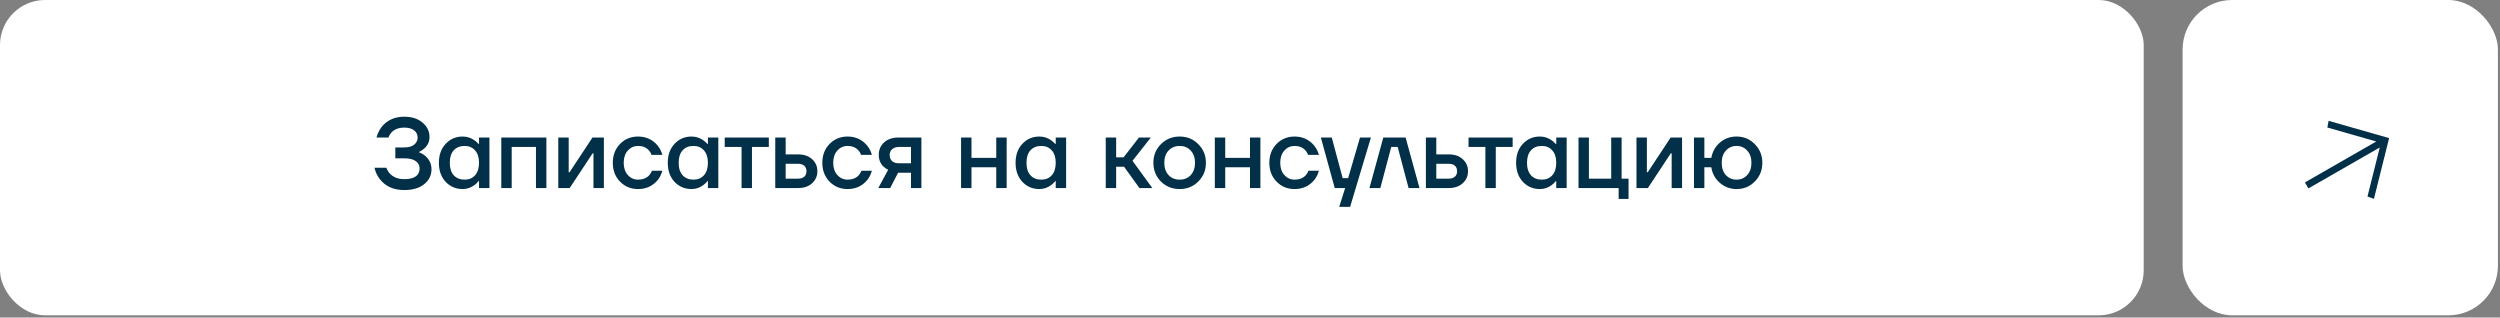 <?xml version="1.0" encoding="UTF-8"?> <svg xmlns="http://www.w3.org/2000/svg" width="370" height="47" viewBox="0 0 370 47" fill="none"><rect x="0" y="0" width="370" height="47" fill="#808080" stroke="none"/><rect width="317.269" height="46.667" rx="6.667" fill="white"></rect><path d="M55.428 24.827H57.188C57.286 25.13 57.452 25.413 57.687 25.677C58.205 26.235 58.919 26.513 59.828 26.513C61.344 26.513 62.101 25.976 62.101 24.9C62.101 24.47 61.911 24.118 61.529 23.844C61.158 23.57 60.591 23.433 59.828 23.433H58.508V21.82H59.828C60.473 21.82 60.962 21.683 61.295 21.409C61.637 21.136 61.808 20.784 61.808 20.353C61.808 19.923 61.637 19.571 61.295 19.297C60.962 19.024 60.473 18.887 59.828 18.887C59.007 18.887 58.371 19.131 57.921 19.62C57.716 19.855 57.574 20.099 57.496 20.353H55.721C55.868 19.796 56.112 19.283 56.455 18.813C57.276 17.787 58.401 17.273 59.828 17.273C60.962 17.273 61.867 17.567 62.541 18.153C63.226 18.73 63.568 19.439 63.568 20.28C63.568 20.955 63.309 21.522 62.791 21.981C62.595 22.167 62.341 22.333 62.028 22.48V22.553C62.361 22.671 62.664 22.842 62.937 23.067C63.553 23.604 63.861 24.264 63.861 25.047C63.861 25.946 63.5 26.684 62.776 27.261C62.062 27.838 61.08 28.127 59.828 28.127C58.244 28.127 57.032 27.579 56.191 26.484C55.809 25.976 55.555 25.423 55.428 24.827ZM65.954 26.909C65.289 26.186 64.956 25.247 64.956 24.093C64.956 22.94 65.289 22.006 65.954 21.292C66.628 20.568 67.469 20.207 68.476 20.207C69.112 20.207 69.694 20.392 70.222 20.764C70.447 20.92 70.647 21.101 70.823 21.307H70.896V20.353H72.436V27.833H70.896V26.807H70.823C70.676 27.012 70.476 27.208 70.222 27.393C69.694 27.784 69.112 27.98 68.476 27.98C67.469 27.98 66.628 27.623 65.954 26.909ZM67.156 22.245C66.765 22.676 66.57 23.292 66.57 24.093C66.57 24.895 66.765 25.511 67.156 25.941C67.547 26.372 68.085 26.587 68.77 26.587C69.415 26.587 69.928 26.372 70.31 25.941C70.701 25.501 70.896 24.885 70.896 24.093C70.896 23.301 70.701 22.69 70.31 22.26C69.928 21.82 69.415 21.6 68.77 21.6C68.085 21.6 67.547 21.815 67.156 22.245ZM74.191 27.833V20.353H80.864V27.833H79.324V21.747H75.731V27.833H74.191ZM82.627 27.833V20.353H84.167V25.34L84.152 25.487H84.299L87.687 20.353H89.373V27.833H87.833V22.847L87.848 22.7H87.701L84.313 27.833H82.627ZM91.765 26.88C91.051 26.147 90.695 25.218 90.695 24.093C90.695 22.969 91.051 22.04 91.765 21.307C92.479 20.573 93.369 20.207 94.435 20.207C95.627 20.207 96.6 20.661 97.353 21.571C97.676 21.991 97.901 22.441 98.028 22.92H96.415C96.346 22.676 96.219 22.456 96.033 22.26C95.652 21.82 95.119 21.6 94.435 21.6C93.828 21.6 93.32 21.83 92.909 22.289C92.508 22.749 92.308 23.35 92.308 24.093C92.308 24.836 92.508 25.438 92.909 25.897C93.32 26.357 93.828 26.587 94.435 26.587C95.139 26.587 95.691 26.367 96.092 25.927C96.268 25.731 96.4 25.511 96.488 25.267H98.028C97.901 25.765 97.676 26.22 97.353 26.631C96.61 27.53 95.637 27.98 94.435 27.98C93.369 27.98 92.479 27.613 91.765 26.88ZM99.827 26.909C99.162 26.186 98.83 25.247 98.83 24.093C98.83 22.94 99.162 22.006 99.827 21.292C100.502 20.568 101.343 20.207 102.35 20.207C102.986 20.207 103.567 20.392 104.095 20.764C104.32 20.92 104.521 21.101 104.697 21.307H104.77V20.353H106.31V27.833H104.77V26.807H104.697C104.55 27.012 104.35 27.208 104.095 27.393C103.567 27.784 102.986 27.98 102.35 27.98C101.343 27.98 100.502 27.623 99.827 26.909ZM101.03 22.245C100.639 22.676 100.443 23.292 100.443 24.093C100.443 24.895 100.639 25.511 101.03 25.941C101.421 26.372 101.959 26.587 102.643 26.587C103.289 26.587 103.802 26.372 104.183 25.941C104.574 25.501 104.77 24.885 104.77 24.093C104.77 23.301 104.574 22.69 104.183 22.26C103.802 21.82 103.289 21.6 102.643 21.6C101.959 21.6 101.421 21.815 101.03 22.245ZM107.258 21.747V20.353H113.784V21.747H111.291V27.833H109.751V21.747H107.258ZM114.739 27.833V20.353H116.279V22.847H118.112C118.973 22.847 119.662 23.081 120.18 23.551C120.708 24.02 120.972 24.616 120.972 25.34C120.972 26.064 120.708 26.66 120.18 27.129C119.662 27.599 118.973 27.833 118.112 27.833H114.739ZM116.279 26.44H118.112C118.513 26.44 118.821 26.342 119.036 26.147C119.251 25.951 119.359 25.682 119.359 25.34C119.359 24.998 119.251 24.729 119.036 24.533C118.821 24.338 118.513 24.24 118.112 24.24H116.279V26.44ZM122.774 26.88C122.061 26.147 121.704 25.218 121.704 24.093C121.704 22.969 122.061 22.04 122.774 21.307C123.488 20.573 124.378 20.207 125.444 20.207C126.637 20.207 127.609 20.661 128.362 21.571C128.685 21.991 128.91 22.441 129.037 22.92H127.424C127.355 22.676 127.228 22.456 127.042 22.26C126.661 21.82 126.128 21.6 125.444 21.6C124.837 21.6 124.329 21.83 123.918 22.289C123.517 22.749 123.317 23.35 123.317 24.093C123.317 24.836 123.517 25.438 123.918 25.897C124.329 26.357 124.837 26.587 125.444 26.587C126.148 26.587 126.7 26.367 127.101 25.927C127.277 25.731 127.409 25.511 127.497 25.267H129.037C128.91 25.765 128.685 26.22 128.362 26.631C127.619 27.53 126.646 27.98 125.444 27.98C124.378 27.98 123.488 27.613 122.774 26.88ZM129.986 27.833L131.452 25.12C131.198 25.003 130.964 24.846 130.748 24.651C130.289 24.211 130.059 23.634 130.059 22.92C130.059 22.167 130.323 21.551 130.851 21.072C131.379 20.593 132.093 20.353 132.992 20.353H136.366V27.833H134.826V25.56H132.919L131.746 27.833H129.986ZM131.672 22.92C131.672 23.311 131.79 23.619 132.024 23.844C132.259 24.059 132.606 24.167 133.066 24.167H134.826V21.747H133.066C132.636 21.747 132.293 21.859 132.039 22.084C131.795 22.299 131.672 22.578 131.672 22.92ZM142.239 27.833V20.353H143.779V23.36H147.445V20.353H148.985V27.833H147.445V24.753H143.779V27.833H142.239ZM151.304 26.909C150.639 26.186 150.307 25.247 150.307 24.093C150.307 22.94 150.639 22.006 151.304 21.292C151.979 20.568 152.819 20.207 153.827 20.207C154.462 20.207 155.044 20.392 155.572 20.764C155.797 20.92 155.997 21.101 156.173 21.307H156.247V20.353H157.787V27.833H156.247V26.807H156.173C156.027 27.012 155.826 27.208 155.572 27.393C155.044 27.784 154.462 27.98 153.827 27.98C152.819 27.98 151.979 27.623 151.304 26.909ZM152.507 22.245C152.115 22.676 151.92 23.292 151.92 24.093C151.92 24.895 152.115 25.511 152.507 25.941C152.898 26.372 153.435 26.587 154.12 26.587C154.765 26.587 155.279 26.372 155.66 25.941C156.051 25.501 156.247 24.885 156.247 24.093C156.247 23.301 156.051 22.69 155.66 22.26C155.279 21.82 154.765 21.6 154.12 21.6C153.435 21.6 152.898 21.815 152.507 22.245ZM163.651 27.833V20.353H165.191V23.287H166.291L168.565 20.353H170.325L167.611 23.8L170.545 27.833H168.638L166.365 24.68H165.191V27.833H163.651ZM171.817 26.865C171.074 26.112 170.702 25.188 170.702 24.093C170.702 22.998 171.074 22.079 171.817 21.336C172.57 20.583 173.494 20.207 174.589 20.207C175.684 20.207 176.603 20.583 177.346 21.336C178.099 22.079 178.476 22.998 178.476 24.093C178.476 25.188 178.099 26.112 177.346 26.865C176.603 27.608 175.684 27.98 174.589 27.98C173.494 27.98 172.57 27.608 171.817 26.865ZM172.946 22.289C172.526 22.739 172.316 23.34 172.316 24.093C172.316 24.846 172.526 25.452 172.946 25.912C173.367 26.362 173.914 26.587 174.589 26.587C175.264 26.587 175.811 26.362 176.232 25.912C176.652 25.452 176.862 24.846 176.862 24.093C176.862 23.34 176.652 22.739 176.232 22.289C175.811 21.83 175.264 21.6 174.589 21.6C173.914 21.6 173.367 21.83 172.946 22.289ZM179.793 27.833V20.353H181.333V23.36H185V20.353H186.54V27.833H185V24.753H181.333V27.833H179.793ZM188.932 26.88C188.218 26.147 187.861 25.218 187.861 24.093C187.861 22.969 188.218 22.04 188.932 21.307C189.646 20.573 190.535 20.207 191.601 20.207C192.794 20.207 193.767 20.661 194.52 21.571C194.843 21.991 195.067 22.441 195.195 22.92H193.581C193.513 22.676 193.386 22.456 193.2 22.26C192.819 21.82 192.286 21.6 191.601 21.6C190.995 21.6 190.487 21.83 190.076 22.289C189.675 22.749 189.475 23.35 189.475 24.093C189.475 24.836 189.675 25.438 190.076 25.897C190.487 26.357 190.995 26.587 191.601 26.587C192.305 26.587 192.858 26.367 193.259 25.927C193.435 25.731 193.567 25.511 193.655 25.267H195.195C195.067 25.765 194.843 26.22 194.52 26.631C193.777 27.53 192.804 27.98 191.601 27.98C190.535 27.98 189.646 27.613 188.932 26.88ZM195.488 20.353H197.102L198.715 26.367H199.522L201.282 20.353H202.895L199.815 30.62H198.202L199.082 27.833H197.542L195.488 20.353ZM202.677 27.833L204.73 20.353H208.03L210.084 27.833H208.47L206.857 21.747H205.904L204.29 27.833H202.677ZM211.032 27.833V20.353H212.572V22.847H214.405C215.265 22.847 215.955 23.081 216.473 23.551C217.001 24.02 217.265 24.616 217.265 25.34C217.265 26.064 217.001 26.66 216.473 27.129C215.955 27.599 215.265 27.833 214.405 27.833H211.032ZM212.572 26.44H214.405C214.806 26.44 215.114 26.342 215.329 26.147C215.544 25.951 215.652 25.682 215.652 25.34C215.652 24.998 215.544 24.729 215.329 24.533C215.114 24.338 214.806 24.24 214.405 24.24H212.572V26.44ZM217.344 21.747V20.353H223.87V21.747H221.377V27.833H219.837V21.747H217.344ZM225.382 26.909C224.717 26.186 224.385 25.247 224.385 24.093C224.385 22.94 224.717 22.006 225.382 21.292C226.057 20.568 226.898 20.207 227.905 20.207C228.54 20.207 229.122 20.392 229.65 20.764C229.875 20.92 230.075 21.101 230.251 21.307H230.325V20.353H231.865V27.833H230.325V26.807H230.251C230.105 27.012 229.904 27.208 229.65 27.393C229.122 27.784 228.54 27.98 227.905 27.98C226.898 27.98 226.057 27.623 225.382 26.909ZM226.585 22.245C226.194 22.676 225.998 23.292 225.998 24.093C225.998 24.895 226.194 25.511 226.585 25.941C226.976 26.372 227.514 26.587 228.198 26.587C228.843 26.587 229.357 26.372 229.738 25.941C230.129 25.501 230.325 24.885 230.325 24.093C230.325 23.301 230.129 22.69 229.738 22.26C229.357 21.82 228.843 21.6 228.198 21.6C227.514 21.6 226.976 21.815 226.585 22.245ZM233.619 27.833V20.353H235.159V26.44H238.459V20.353H239.999V26.44H241.026V29.447H239.559V27.833H233.619ZM242.198 27.833V20.353H243.738V25.34L243.724 25.487H243.87L247.258 20.353H248.945V27.833H247.405V22.847L247.42 22.7H247.273L243.885 27.833H242.198ZM250.706 27.833V20.353H252.246V23.36H253.273C253.449 22.431 253.879 21.673 254.564 21.087C255.258 20.5 256.074 20.207 257.013 20.207C258.079 20.207 258.978 20.583 259.712 21.336C260.455 22.079 260.826 22.998 260.826 24.093C260.826 25.188 260.455 26.112 259.712 26.865C258.978 27.608 258.079 27.98 257.013 27.98C256.064 27.98 255.238 27.672 254.534 27.056C253.83 26.44 253.41 25.672 253.273 24.753H252.246V27.833H250.706ZM255.429 22.289C255.018 22.739 254.813 23.34 254.813 24.093C254.813 24.846 255.018 25.452 255.429 25.912C255.849 26.362 256.377 26.587 257.013 26.587C257.648 26.587 258.172 26.362 258.582 25.912C259.003 25.452 259.213 24.846 259.213 24.093C259.213 23.34 259.003 22.739 258.582 22.289C258.172 21.83 257.648 21.6 257.013 21.6C256.377 21.6 255.849 21.83 255.429 22.289Z" fill="#023048"></path><rect x="323.025" width="46.667" height="46.667" rx="7.333" fill="white"></rect><path d="M341.127 26.996L351.685 20.94L344.45 18.872L344.632 17.88L353.59 20.44L351.343 29.427L350.387 29.087L352.202 21.828L341.644 27.884L341.127 26.996Z" fill="#023048"></path></svg> 